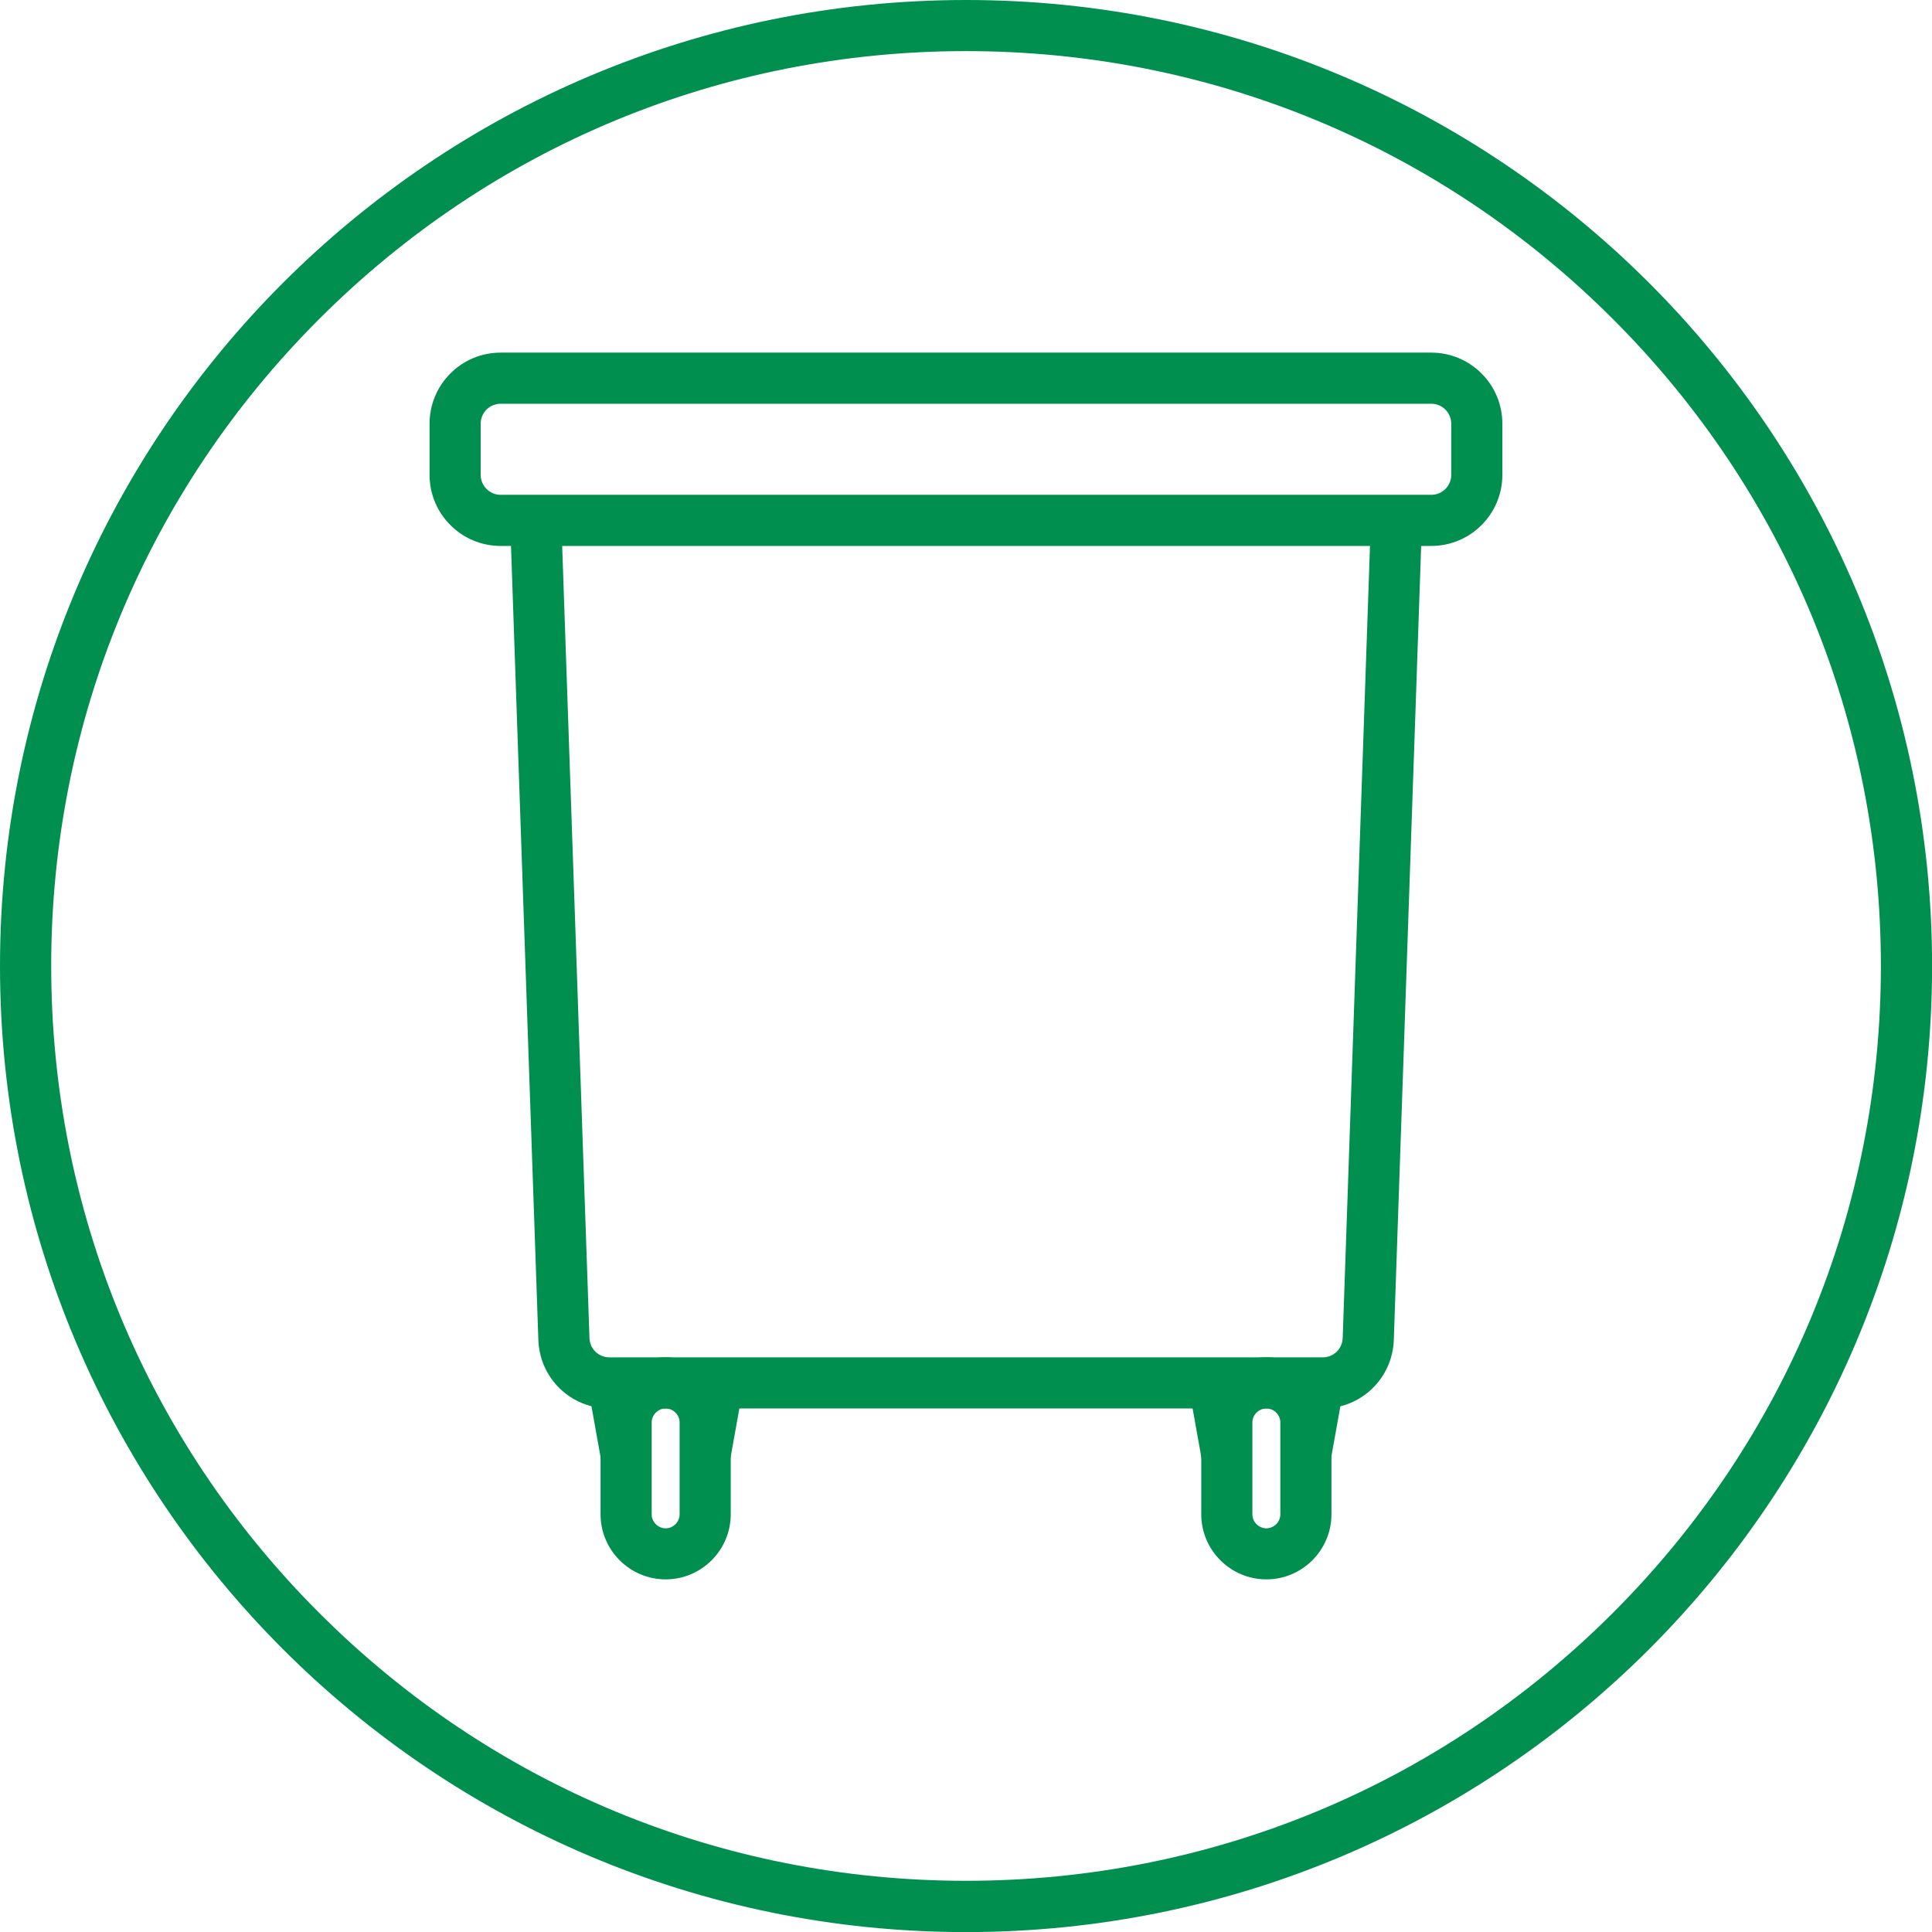 <?xml version="1.0" encoding="utf-8"?>
<svg xmlns="http://www.w3.org/2000/svg" id="Layer_1" viewBox="0 0 226.77 226.77">
  <defs>
    <style>
      .cls-1 {
        fill: #008f4f;
      }
    </style>
  </defs>
  <path class="cls-1" d="M113.39,6c28.68,0,55.65,11.17,75.93,31.45s31.45,47.25,31.45,75.93-11.17,55.65-31.45,75.93-47.25,31.45-75.93,31.45-55.65-11.17-75.93-31.45c-20.28-20.28-31.45-47.25-31.45-75.93s11.17-55.65,31.45-75.93C57.74,17.17,84.7,6,113.39,6M113.39,0C50.76,0,0,50.76,0,113.39s50.76,113.39,113.39,113.39,113.39-50.76,113.39-113.39S176.01,0,113.39,0h0Z"/>
  <g>
    <g>
      <path class="cls-1" d="M78.13,185.38c-4.21,0-7.64-3.43-7.64-7.64v-10.79c0-4.21,3.43-7.64,7.64-7.64s7.64,3.43,7.64,7.64v10.79c0,4.21-3.43,7.64-7.64,7.64ZM78.13,165.32c-.89,0-1.64.75-1.64,1.64v10.79c0,.89.75,1.64,1.64,1.64s1.64-.75,1.64-1.64v-10.79c0-.89-.75-1.64-1.64-1.64Z"/>
      <rect class="cls-1" x="79.26" y="163.51" width="8.53" height="6" transform="translate(-95.11 219.35) rotate(-79.84)"/>
      <rect class="cls-1" x="69.74" y="162.25" width="6" height="8.53" transform="translate(-28.24 15.45) rotate(-10.16)"/>
    </g>
    <path class="cls-1" d="M155.25,165.32h-83.73c-4.52,0-8.18-3.54-8.33-8.05l-3.31-96.08,6-.21,3.31,96.08c.04,1.27,1.07,2.26,2.34,2.26h83.73c1.27,0,2.29-.99,2.34-2.26l3.31-96.08,6,.21-3.31,96.08c-.16,4.51-3.82,8.05-8.33,8.05Z"/>
    <path class="cls-1" d="M168.01,64.08H58.76c-4.6,0-8.34-3.74-8.34-8.34v-6.01c0-4.6,3.74-8.34,8.34-8.34h109.24c4.6,0,8.34,3.74,8.34,8.34v6.01c0,4.6-3.74,8.34-8.34,8.34ZM58.76,47.39c-1.29,0-2.34,1.05-2.34,2.34v6.01c0,1.29,1.05,2.34,2.34,2.34h109.24c1.29,0,2.34-1.05,2.34-2.34v-6.01c0-1.29-1.05-2.34-2.34-2.34H58.76Z"/>
    <path class="cls-1" d="M148.64,185.38c-4.21,0-7.64-3.43-7.64-7.64v-10.79c0-4.21,3.43-7.64,7.64-7.64s7.64,3.43,7.64,7.64v10.79c0,4.21-3.43,7.64-7.64,7.64ZM148.64,165.32c-.89,0-1.64.75-1.64,1.64v10.79c0,.89.75,1.64,1.64,1.64s1.64-.75,1.64-1.64v-10.79c0-.89-.75-1.64-1.64-1.64Z"/>
    <rect class="cls-1" x="140.25" y="162.25" width="6" height="8.53" transform="translate(-27.13 27.89) rotate(-10.16)"/>
    <rect class="cls-1" x="149.77" y="163.51" width="8.53" height="6" transform="translate(-37.05 288.75) rotate(-79.84)"/>
  </g>
</svg>